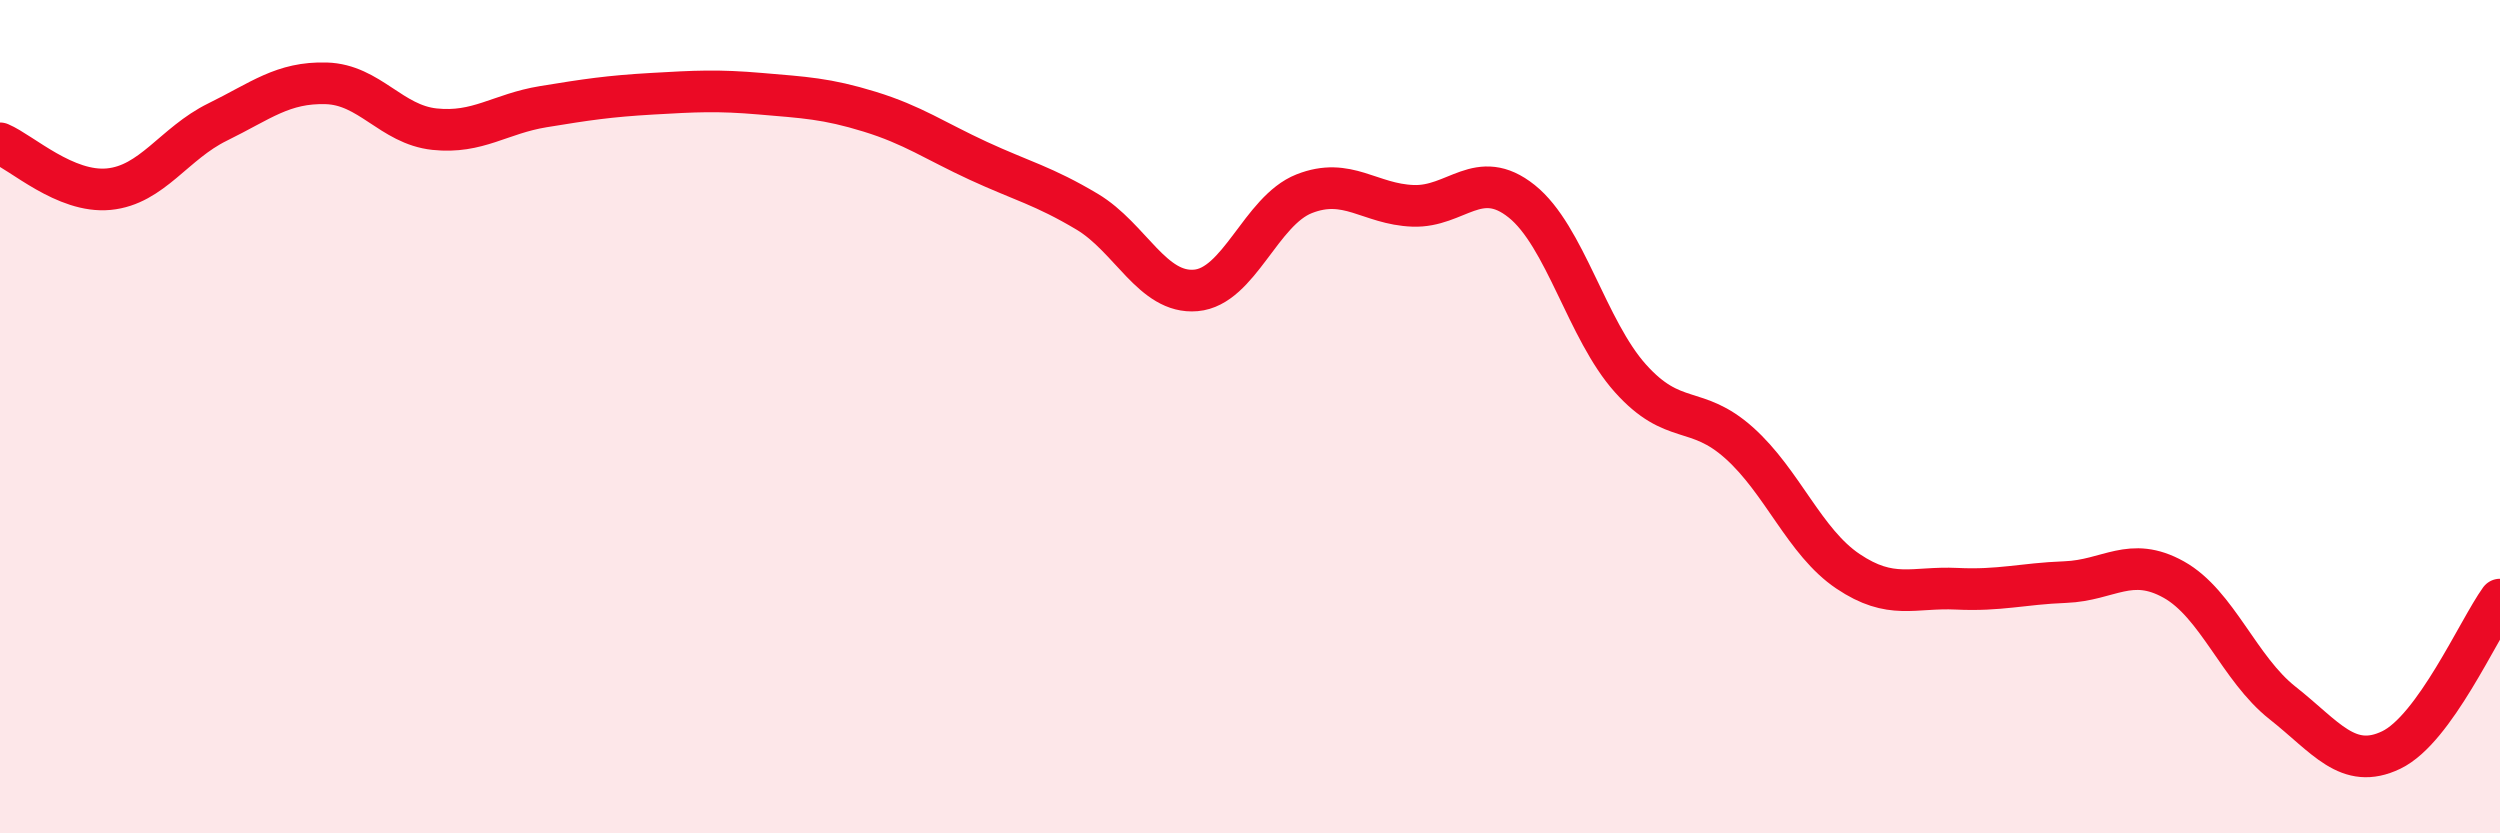 
    <svg width="60" height="20" viewBox="0 0 60 20" xmlns="http://www.w3.org/2000/svg">
      <path
        d="M 0,3.44 C 0.52,3.66 1.57,4.64 2.61,4.54 C 3.65,4.44 4.18,3.44 5.22,2.93 C 6.26,2.42 6.79,1.97 7.83,2 C 8.87,2.03 9.39,2.99 10.43,3.1 C 11.47,3.21 12,2.73 13.04,2.56 C 14.08,2.39 14.61,2.31 15.65,2.25 C 16.69,2.19 17.22,2.16 18.26,2.25 C 19.3,2.34 19.83,2.36 20.87,2.68 C 21.91,3 22.44,3.38 23.48,3.86 C 24.52,4.34 25.05,4.46 26.09,5.08 C 27.13,5.7 27.66,7.06 28.7,6.97 C 29.74,6.88 30.26,5.06 31.3,4.65 C 32.34,4.24 32.87,4.9 33.91,4.94 C 34.95,4.98 35.48,4 36.52,4.83 C 37.56,5.66 38.09,7.92 39.13,9.08 C 40.17,10.24 40.7,9.7 41.74,10.63 C 42.78,11.56 43.31,13.01 44.35,13.71 C 45.39,14.41 45.92,14.08 46.96,14.13 C 48,14.18 48.53,14.01 49.57,13.97 C 50.61,13.93 51.13,13.33 52.17,13.91 C 53.21,14.49 53.74,16.05 54.78,16.87 C 55.82,17.69 56.35,18.5 57.39,18 C 58.43,17.5 59.48,15.11 60,14.39L60 20L0 20Z"
        fill="#EB0A25"
        opacity="0.1"
        stroke-linecap="round"
        stroke-linejoin="round"
      />
      <path
        d="M 0,3.44 C 0.52,3.66 1.57,4.64 2.61,4.54 C 3.65,4.44 4.18,3.44 5.22,2.93 C 6.26,2.42 6.79,1.97 7.83,2 C 8.87,2.03 9.39,2.99 10.43,3.1 C 11.47,3.21 12,2.73 13.04,2.56 C 14.08,2.39 14.61,2.31 15.65,2.25 C 16.69,2.19 17.22,2.16 18.26,2.25 C 19.3,2.34 19.83,2.36 20.87,2.68 C 21.91,3 22.44,3.38 23.48,3.86 C 24.52,4.34 25.05,4.46 26.09,5.08 C 27.13,5.7 27.66,7.06 28.7,6.97 C 29.74,6.88 30.26,5.06 31.3,4.65 C 32.34,4.24 32.87,4.9 33.91,4.94 C 34.95,4.98 35.48,4 36.52,4.83 C 37.56,5.66 38.09,7.92 39.13,9.08 C 40.17,10.24 40.7,9.7 41.74,10.63 C 42.78,11.56 43.31,13.01 44.35,13.71 C 45.39,14.41 45.92,14.08 46.96,14.13 C 48,14.18 48.53,14.01 49.57,13.97 C 50.61,13.93 51.13,13.33 52.17,13.91 C 53.21,14.49 53.74,16.05 54.78,16.87 C 55.82,17.69 56.35,18.5 57.39,18 C 58.43,17.5 59.48,15.11 60,14.39"
        stroke="#EB0A25"
        stroke-width="1"
        fill="none"
        stroke-linecap="round"
        stroke-linejoin="round"
      />
    </svg>
  